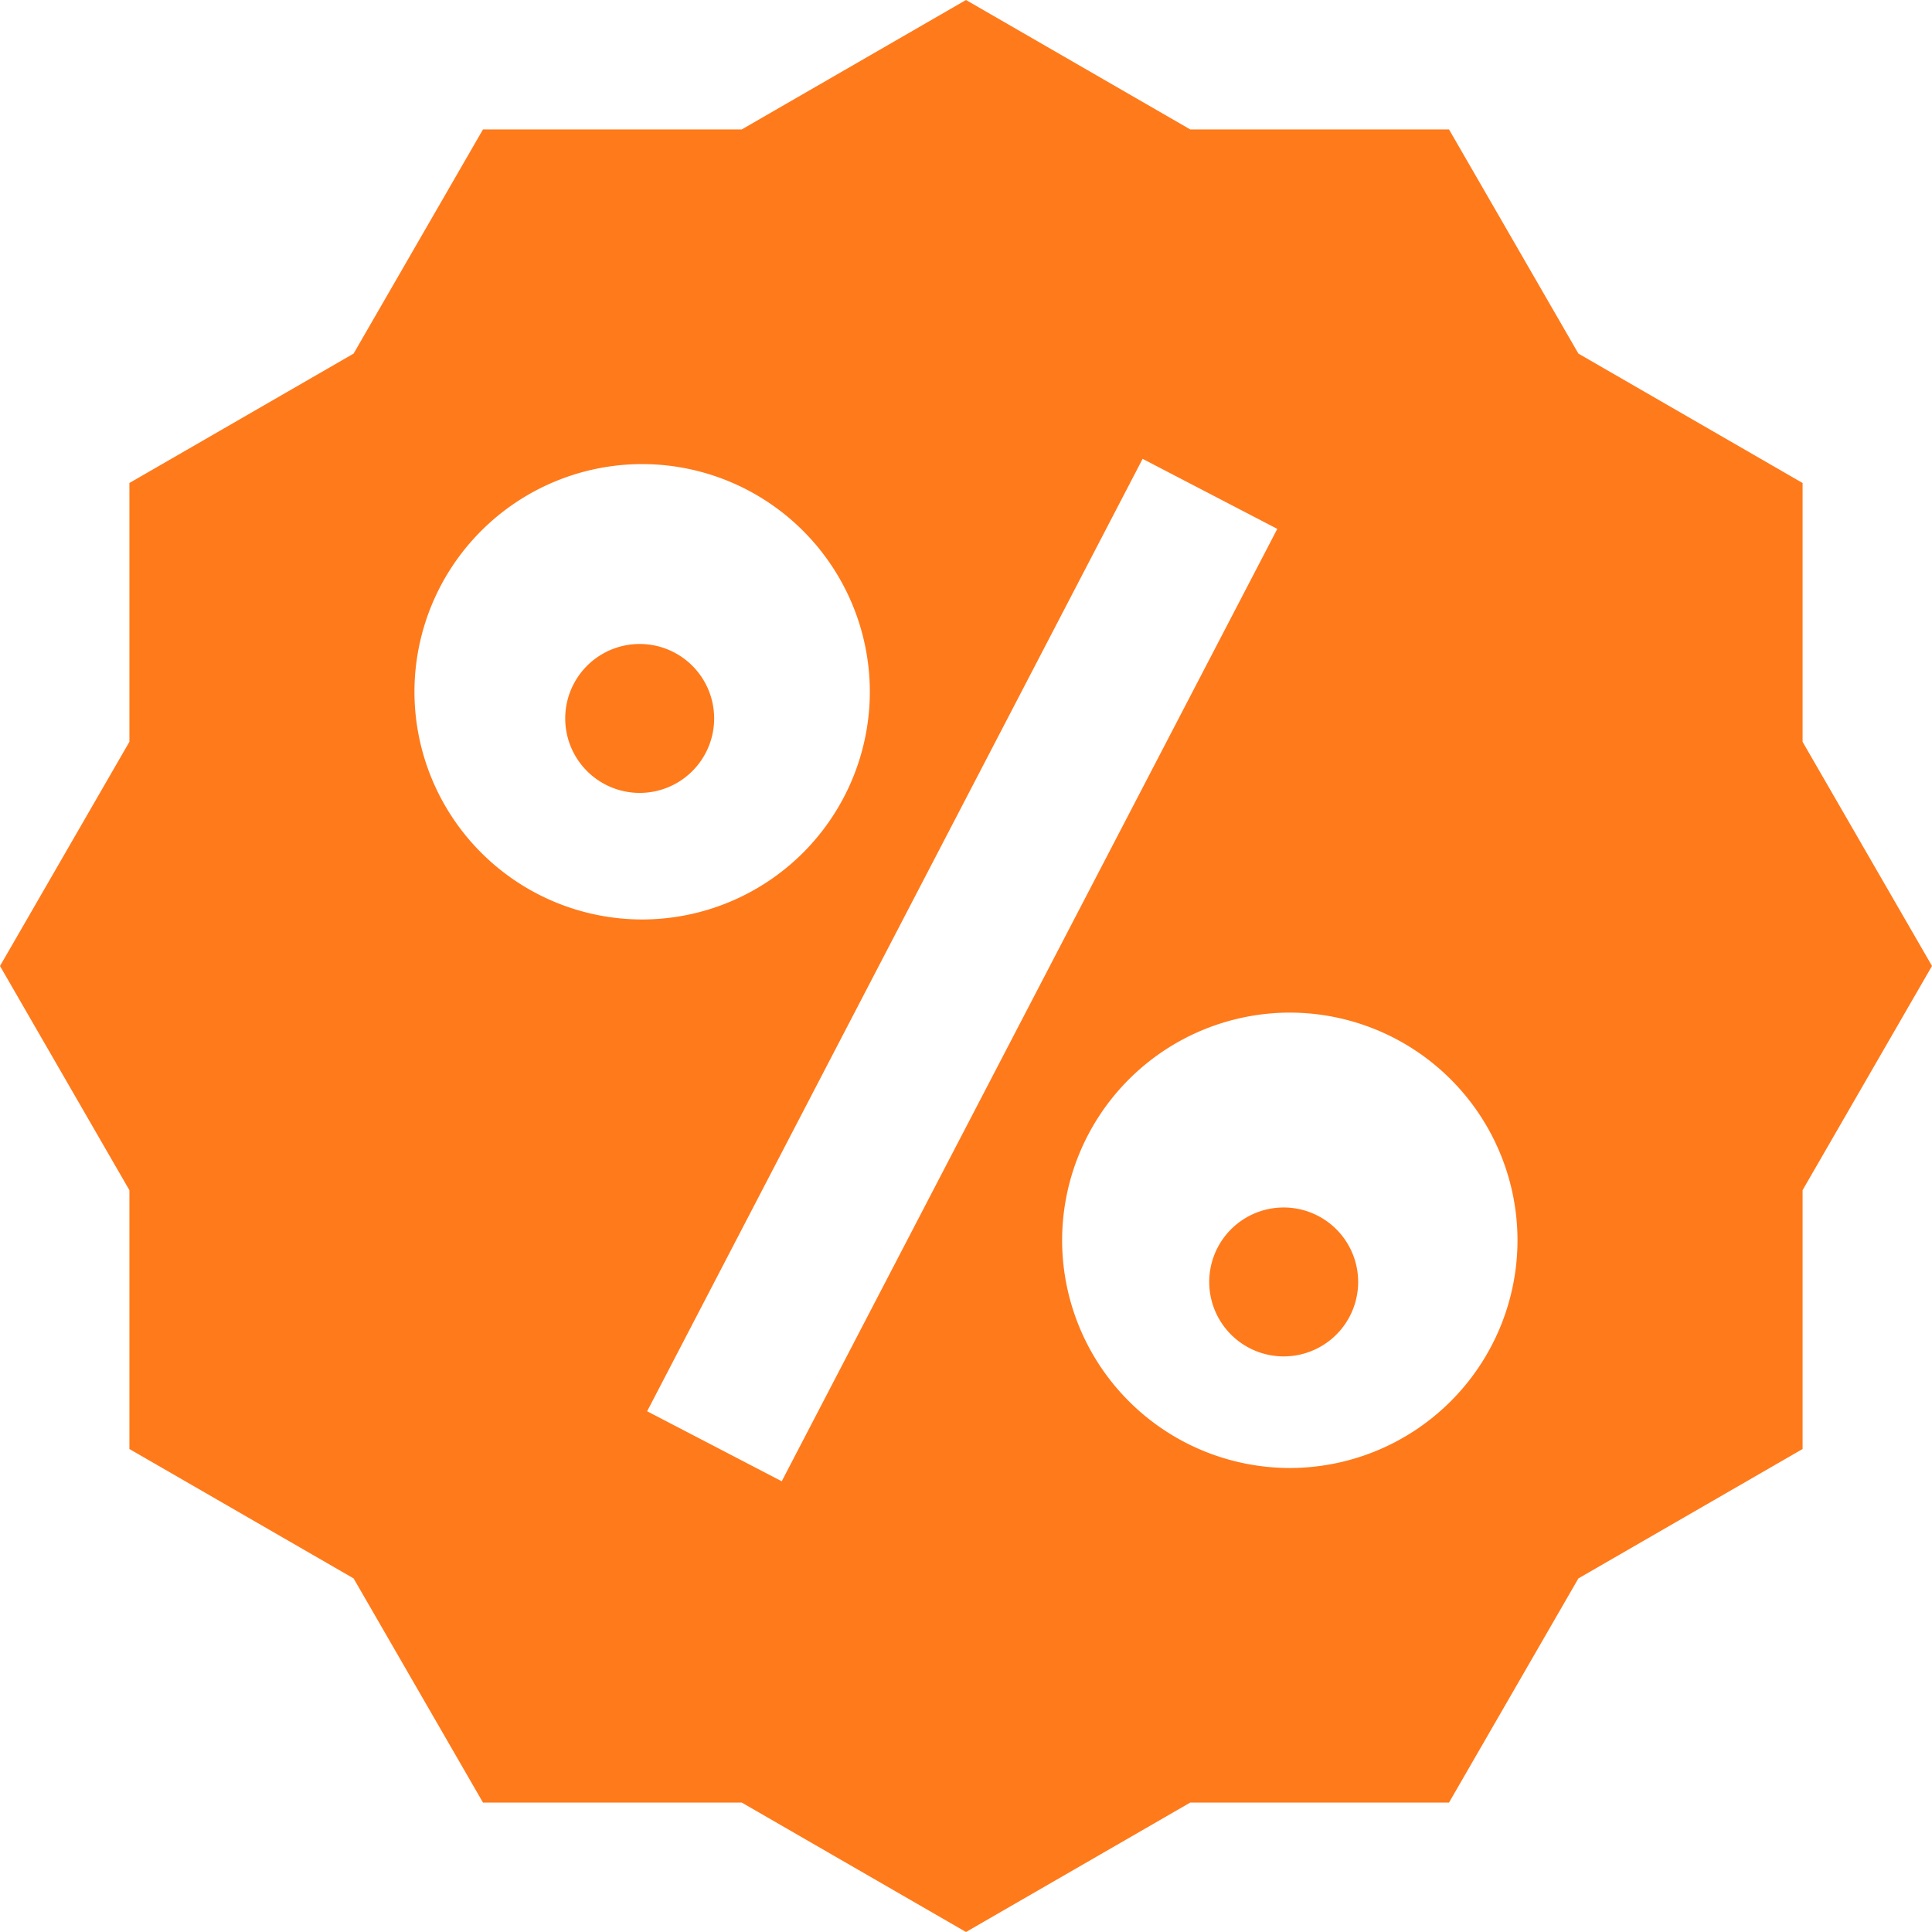<svg xmlns="http://www.w3.org/2000/svg" width="44" height="44" fill="none" viewBox="0 0 48 48"><path fill="#FF7A1B" d="M15.85 19.699a1.85 1.85 0 1 0 0-3.699 1.85 1.85 0 0 0 0 3.699Z"/><path fill="#FF7A1B" d="M39.215 39.215 44.785 36v-6.431L48 23.999l-3.215-5.568V12l-5.57-3.215L36 3.215h-6.43L24 0l-5.57 3.215H12l-3.215 5.57L3.215 12v6.43L0 24l3.215 5.57V36l5.57 3.215L12 44.785h6.43L24 48l5.57-3.215H36l3.215-5.57ZM15.955 11.53a5.663 5.663 0 0 1 5.656 5.657 5.663 5.663 0 0 1-5.657 5.657 5.663 5.663 0 0 1-5.657-5.657 5.663 5.663 0 0 1 5.657-5.657Zm.122 23.534L28.388 11.4l3.346 1.74-12.312 23.662-3.345-1.74Zm10.311-4.249a5.663 5.663 0 0 1 5.657-5.657 5.663 5.663 0 0 1 5.657 5.657 5.663 5.663 0 0 1-5.657 5.657 5.663 5.663 0 0 1-5.657-5.657Z"/><path fill="#FF7A1B" d="M31.85 33.699a1.85 1.85 0 1 0 0-3.699 1.85 1.85 0 0 0 0 3.699Z"/></svg>